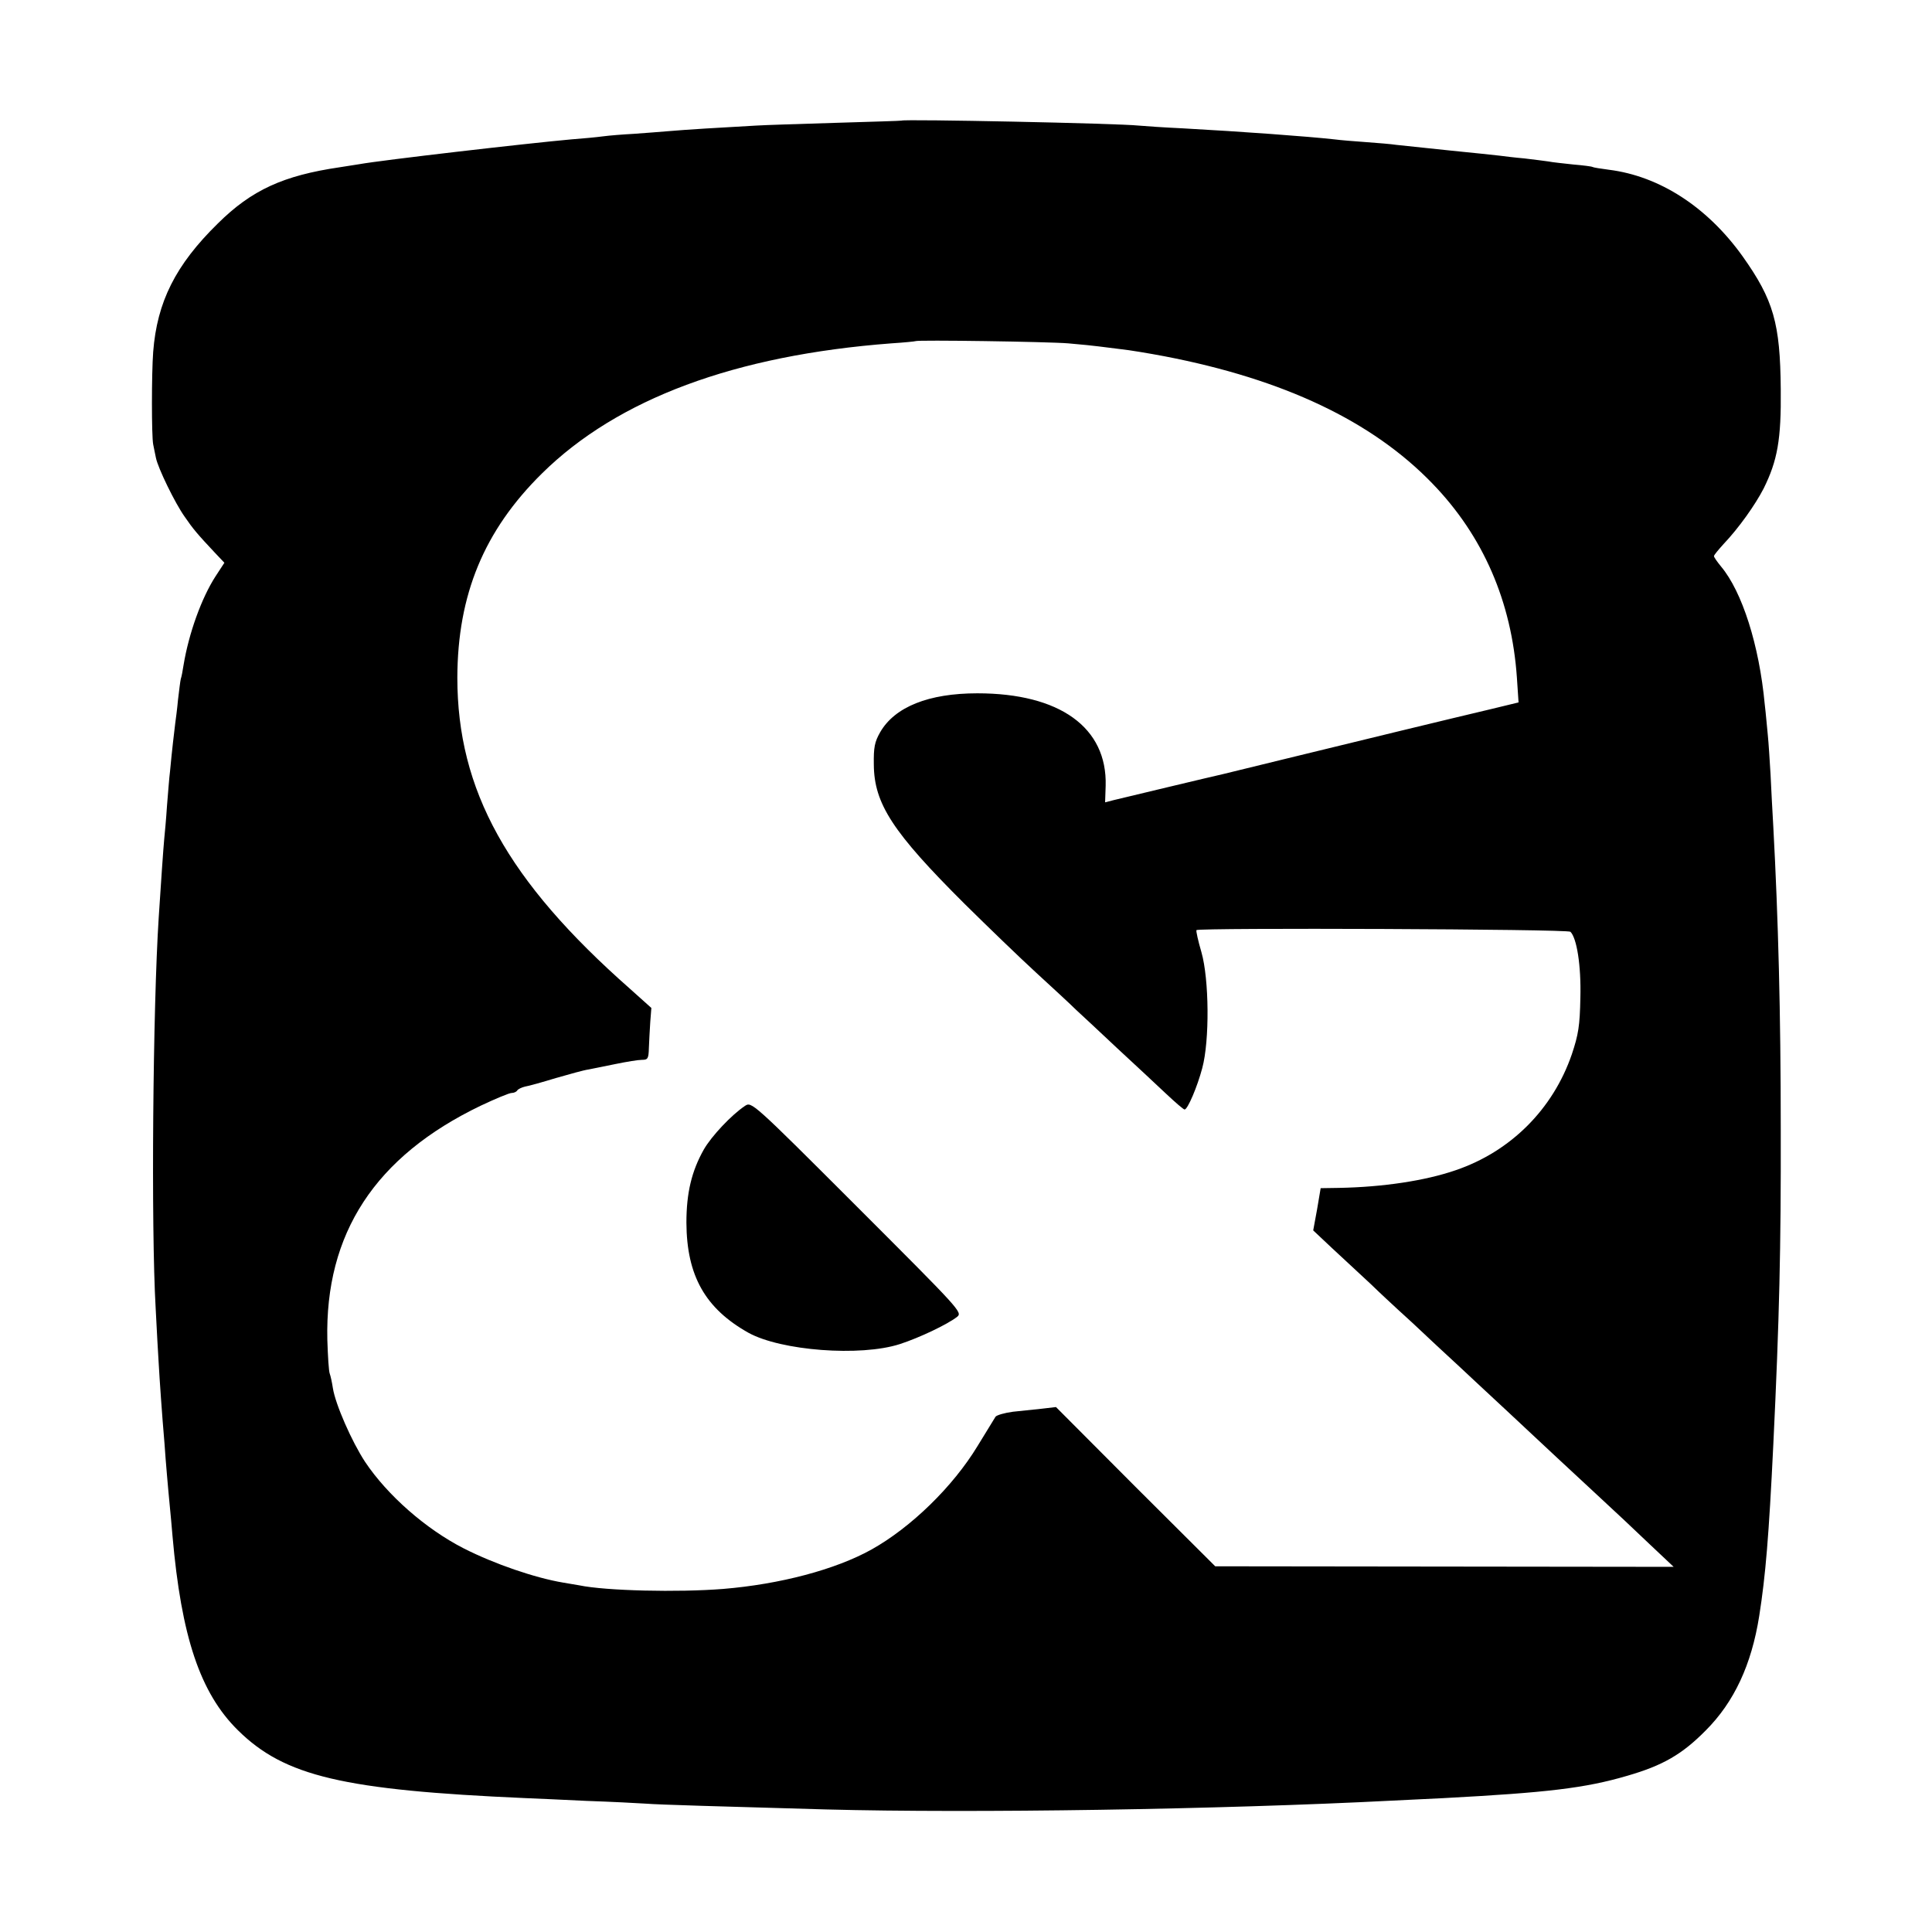 <?xml version="1.0" standalone="no"?>
<!DOCTYPE svg PUBLIC "-//W3C//DTD SVG 20010904//EN"
 "http://www.w3.org/TR/2001/REC-SVG-20010904/DTD/svg10.dtd">
<svg version="1.0" xmlns="http://www.w3.org/2000/svg"
 width="700pt" height="700pt" viewBox="0 0 700 700"
 preserveAspectRatio="xMidYMid meet">
<g transform="translate(0,700) scale(0.1,-0.1)"
fill="#000000" stroke="none">
<path d="M3267 6563 c-1 -1 -108 -4 -237 -8 -129 -4 -260 -8 -290 -10 -128 -7
-259 -15 -315 -20 -33 -3 -91 -7 -130 -10 -38 -2 -88 -6 -110 -9 -22 -3 -74
-8 -115 -11 -157 -14 -686 -75 -769 -90 -13 -2 -45 -7 -70 -11 -204 -30 -319
-82 -442 -204 -153 -150 -220 -284 -234 -465 -6 -80 -6 -304 0 -335 3 -14 7
-36 10 -49 7 -36 69 -164 104 -213 30 -44 47 -64 109 -130 l35 -37 -32 -49
c-51 -79 -97 -207 -116 -322 -3 -19 -7 -42 -10 -50 -2 -8 -6 -42 -10 -75 -3
-33 -8 -71 -10 -85 -3 -25 -12 -98 -19 -175 -3 -22 -7 -78 -11 -125 -3 -47 -8
-101 -10 -120 -3 -31 -12 -160 -20 -285 -21 -324 -28 -1122 -11 -1415 4 -80 9
-170 11 -200 3 -55 12 -186 21 -290 2 -30 6 -82 9 -115 3 -33 7 -82 10 -110 3
-27 7 -77 10 -110 32 -365 100 -569 237 -704 169 -167 382 -217 1043 -246 33
-1 132 -6 220 -10 88 -3 185 -8 215 -10 50 -4 269 -10 654 -21 532 -14 1430 0
2051 32 61 3 144 7 185 9 375 20 513 36 666 81 128 37 198 77 284 164 103 103
166 238 194 415 23 146 35 290 51 620 22 456 28 714 27 1145 0 421 -9 761 -27
1095 -3 55 -8 141 -10 190 -3 50 -7 114 -10 143 -3 28 -7 78 -11 110 -20 215
-82 408 -158 499 -14 17 -26 34 -26 38 0 4 16 23 35 44 55 58 114 141 145 201
50 101 64 177 62 360 -2 239 -26 323 -138 481 -128 179 -301 291 -485 314 -30
4 -56 8 -59 10 -3 2 -34 6 -70 9 -36 4 -76 8 -90 11 -14 2 -53 7 -87 11 -35 3
-75 8 -90 10 -24 3 -85 9 -183 19 -86 9 -160 17 -190 20 -19 3 -69 7 -110 10
-41 3 -93 7 -115 10 -100 11 -333 28 -550 40 -66 3 -138 8 -160 10 -72 8 -852
24 -858 18z m603 -807 c47 -4 96 -9 110 -11 14 -2 50 -6 80 -10 30 -3 102 -15
160 -26 431 -83 752 -235 970 -461 184 -190 287 -428 306 -703 l6 -90 -99 -24
c-140 -33 -503 -121 -748 -181 -115 -28 -217 -53 -225 -55 -24 -5 -362 -86
-395 -94 l-31 -8 2 60 c6 211 -166 335 -465 335 -176 0 -299 -49 -352 -141
-20 -35 -24 -55 -23 -117 1 -142 68 -245 329 -505 83 -82 200 -195 260 -250
60 -55 125 -115 144 -134 20 -18 87 -81 150 -140 63 -58 142 -132 175 -163 34
-32 64 -58 68 -58 11 0 46 82 64 150 27 100 25 322 -3 420 -12 41 -20 77 -18
80 6 9 1345 4 1355 -6 23 -23 39 -122 36 -239 -2 -102 -7 -133 -31 -205 -68
-198 -221 -352 -421 -420 -110 -38 -263 -61 -423 -64 l-66 -1 -13 -77 -14 -76
68 -64 c37 -34 100 -93 139 -129 38 -37 84 -79 100 -94 17 -15 80 -73 140
-130 61 -56 124 -115 141 -131 26 -24 185 -172 297 -277 17 -16 80 -74 140
-130 61 -56 148 -138 195 -183 l86 -81 -831 1 -830 1 -289 288 -288 289 -51
-6 c-27 -3 -75 -8 -105 -11 -30 -4 -58 -12 -63 -18 -4 -7 -33 -54 -65 -106
-89 -147 -241 -295 -384 -375 -131 -73 -332 -126 -538 -143 -163 -13 -425 -7
-521 13 -13 2 -40 7 -59 10 -101 17 -248 67 -360 124 -137 70 -276 192 -357
313 -48 73 -108 209 -117 268 -3 20 -8 43 -11 51 -4 9 -7 64 -9 123 -9 386
173 665 556 849 53 25 103 46 112 46 8 0 17 4 20 9 3 5 16 11 28 14 13 2 63
16 112 31 49 14 102 29 118 31 15 3 60 12 99 20 39 8 81 15 95 15 21 0 24 4
25 43 1 23 3 65 5 94 l4 51 -77 69 c-445 392 -626 720 -626 1128 1 301 97 533
307 740 274 270 699 428 1266 471 47 3 86 7 87 8 6 5 480 -2 553 -8z"/>
<path d="M2699 2993 c-48 -32 -121 -109 -149 -158 -44 -78 -63 -157 -63 -265
1 -192 68 -311 225 -399 118 -65 405 -87 548 -41 71 23 172 71 208 99 20 16
10 26 -362 398 -382 382 -383 382 -407 366z"/>
</g>
</svg>
